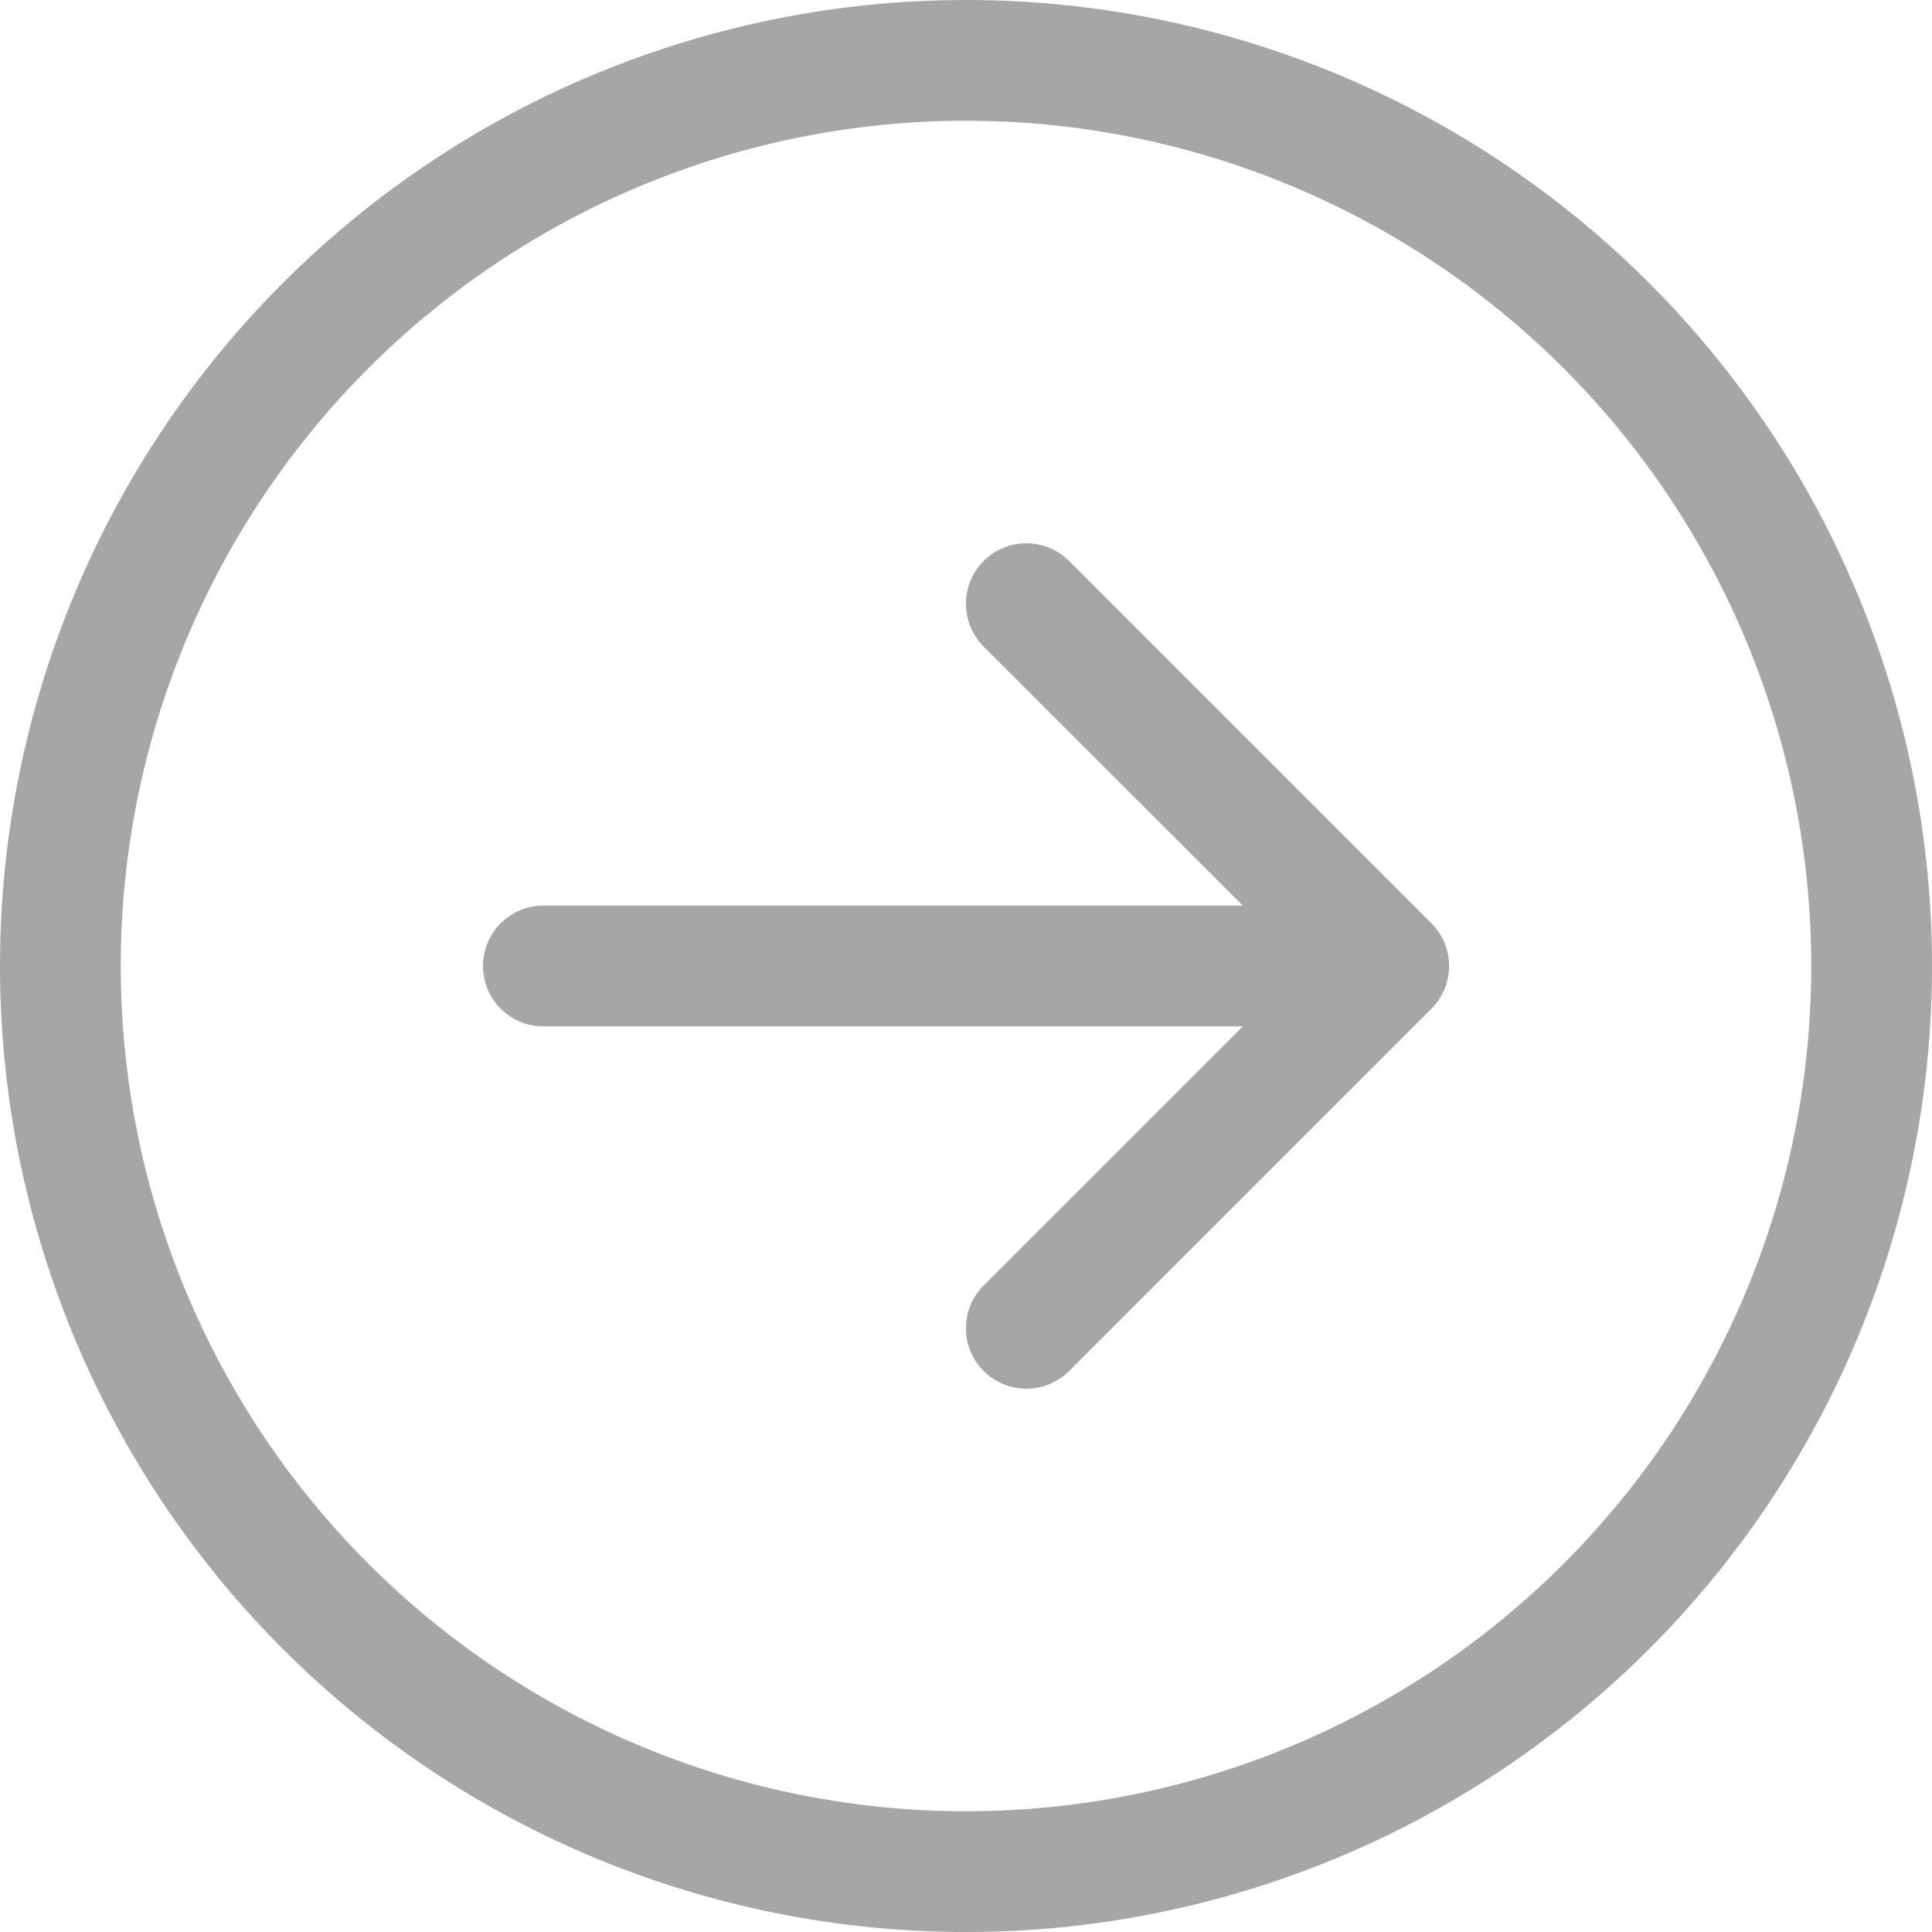 <?xml version="1.0" encoding="UTF-8"?> <svg xmlns="http://www.w3.org/2000/svg" width="128" height="128" viewBox="0 0 128 128" fill="none"> <path fill-rule="evenodd" clip-rule="evenodd" d="M8 64C8 78.852 13.9 93.096 24.402 103.598C34.904 114.1 49.148 120 64 120C78.852 120 93.096 114.1 103.598 103.598C114.1 93.096 120 78.852 120 64C120 49.148 114.1 34.904 103.598 24.402C93.096 13.9 78.852 8 64 8C49.148 8 34.904 13.9 24.402 24.402C13.9 34.904 8 49.148 8 64ZM128 64C128 80.974 121.257 97.252 109.255 109.255C97.252 121.257 80.974 128 64 128C47.026 128 30.747 121.257 18.745 109.255C6.743 97.252 0 80.974 0 64C0 47.026 6.743 30.747 18.745 18.745C30.747 6.743 47.026 0 64 0C80.974 0 97.252 6.743 109.255 18.745C121.257 30.747 128 47.026 128 64ZM36 60C34.939 60 33.922 60.421 33.172 61.172C32.421 61.922 32 62.939 32 64C32 65.061 32.421 66.078 33.172 66.828C33.922 67.579 34.939 68 36 68H82.344L65.168 85.168C64.796 85.54 64.501 85.981 64.3 86.467C64.099 86.953 63.995 87.474 63.995 88C63.995 88.526 64.099 89.047 64.3 89.533C64.501 90.019 64.796 90.46 65.168 90.832C65.54 91.204 65.981 91.499 66.467 91.7C66.953 91.901 67.474 92.005 68 92.005C68.526 92.005 69.047 91.901 69.533 91.7C70.019 91.499 70.46 91.204 70.832 90.832L94.832 66.832C95.204 66.46 95.5 66.019 95.702 65.533C95.903 65.047 96.007 64.526 96.007 64C96.007 63.474 95.903 62.953 95.702 62.467C95.5 61.981 95.204 61.54 94.832 61.168L70.832 37.168C70.46 36.796 70.019 36.501 69.533 36.3C69.047 36.099 68.526 35.995 68 35.995C67.474 35.995 66.953 36.099 66.467 36.3C65.981 36.501 65.54 36.796 65.168 37.168C64.796 37.54 64.501 37.981 64.3 38.467C64.099 38.953 63.995 39.474 63.995 40C63.995 40.526 64.099 41.047 64.3 41.533C64.501 42.019 64.796 42.46 65.168 42.832L82.344 60H36Z" fill="#A6A6A6"></path> </svg> 